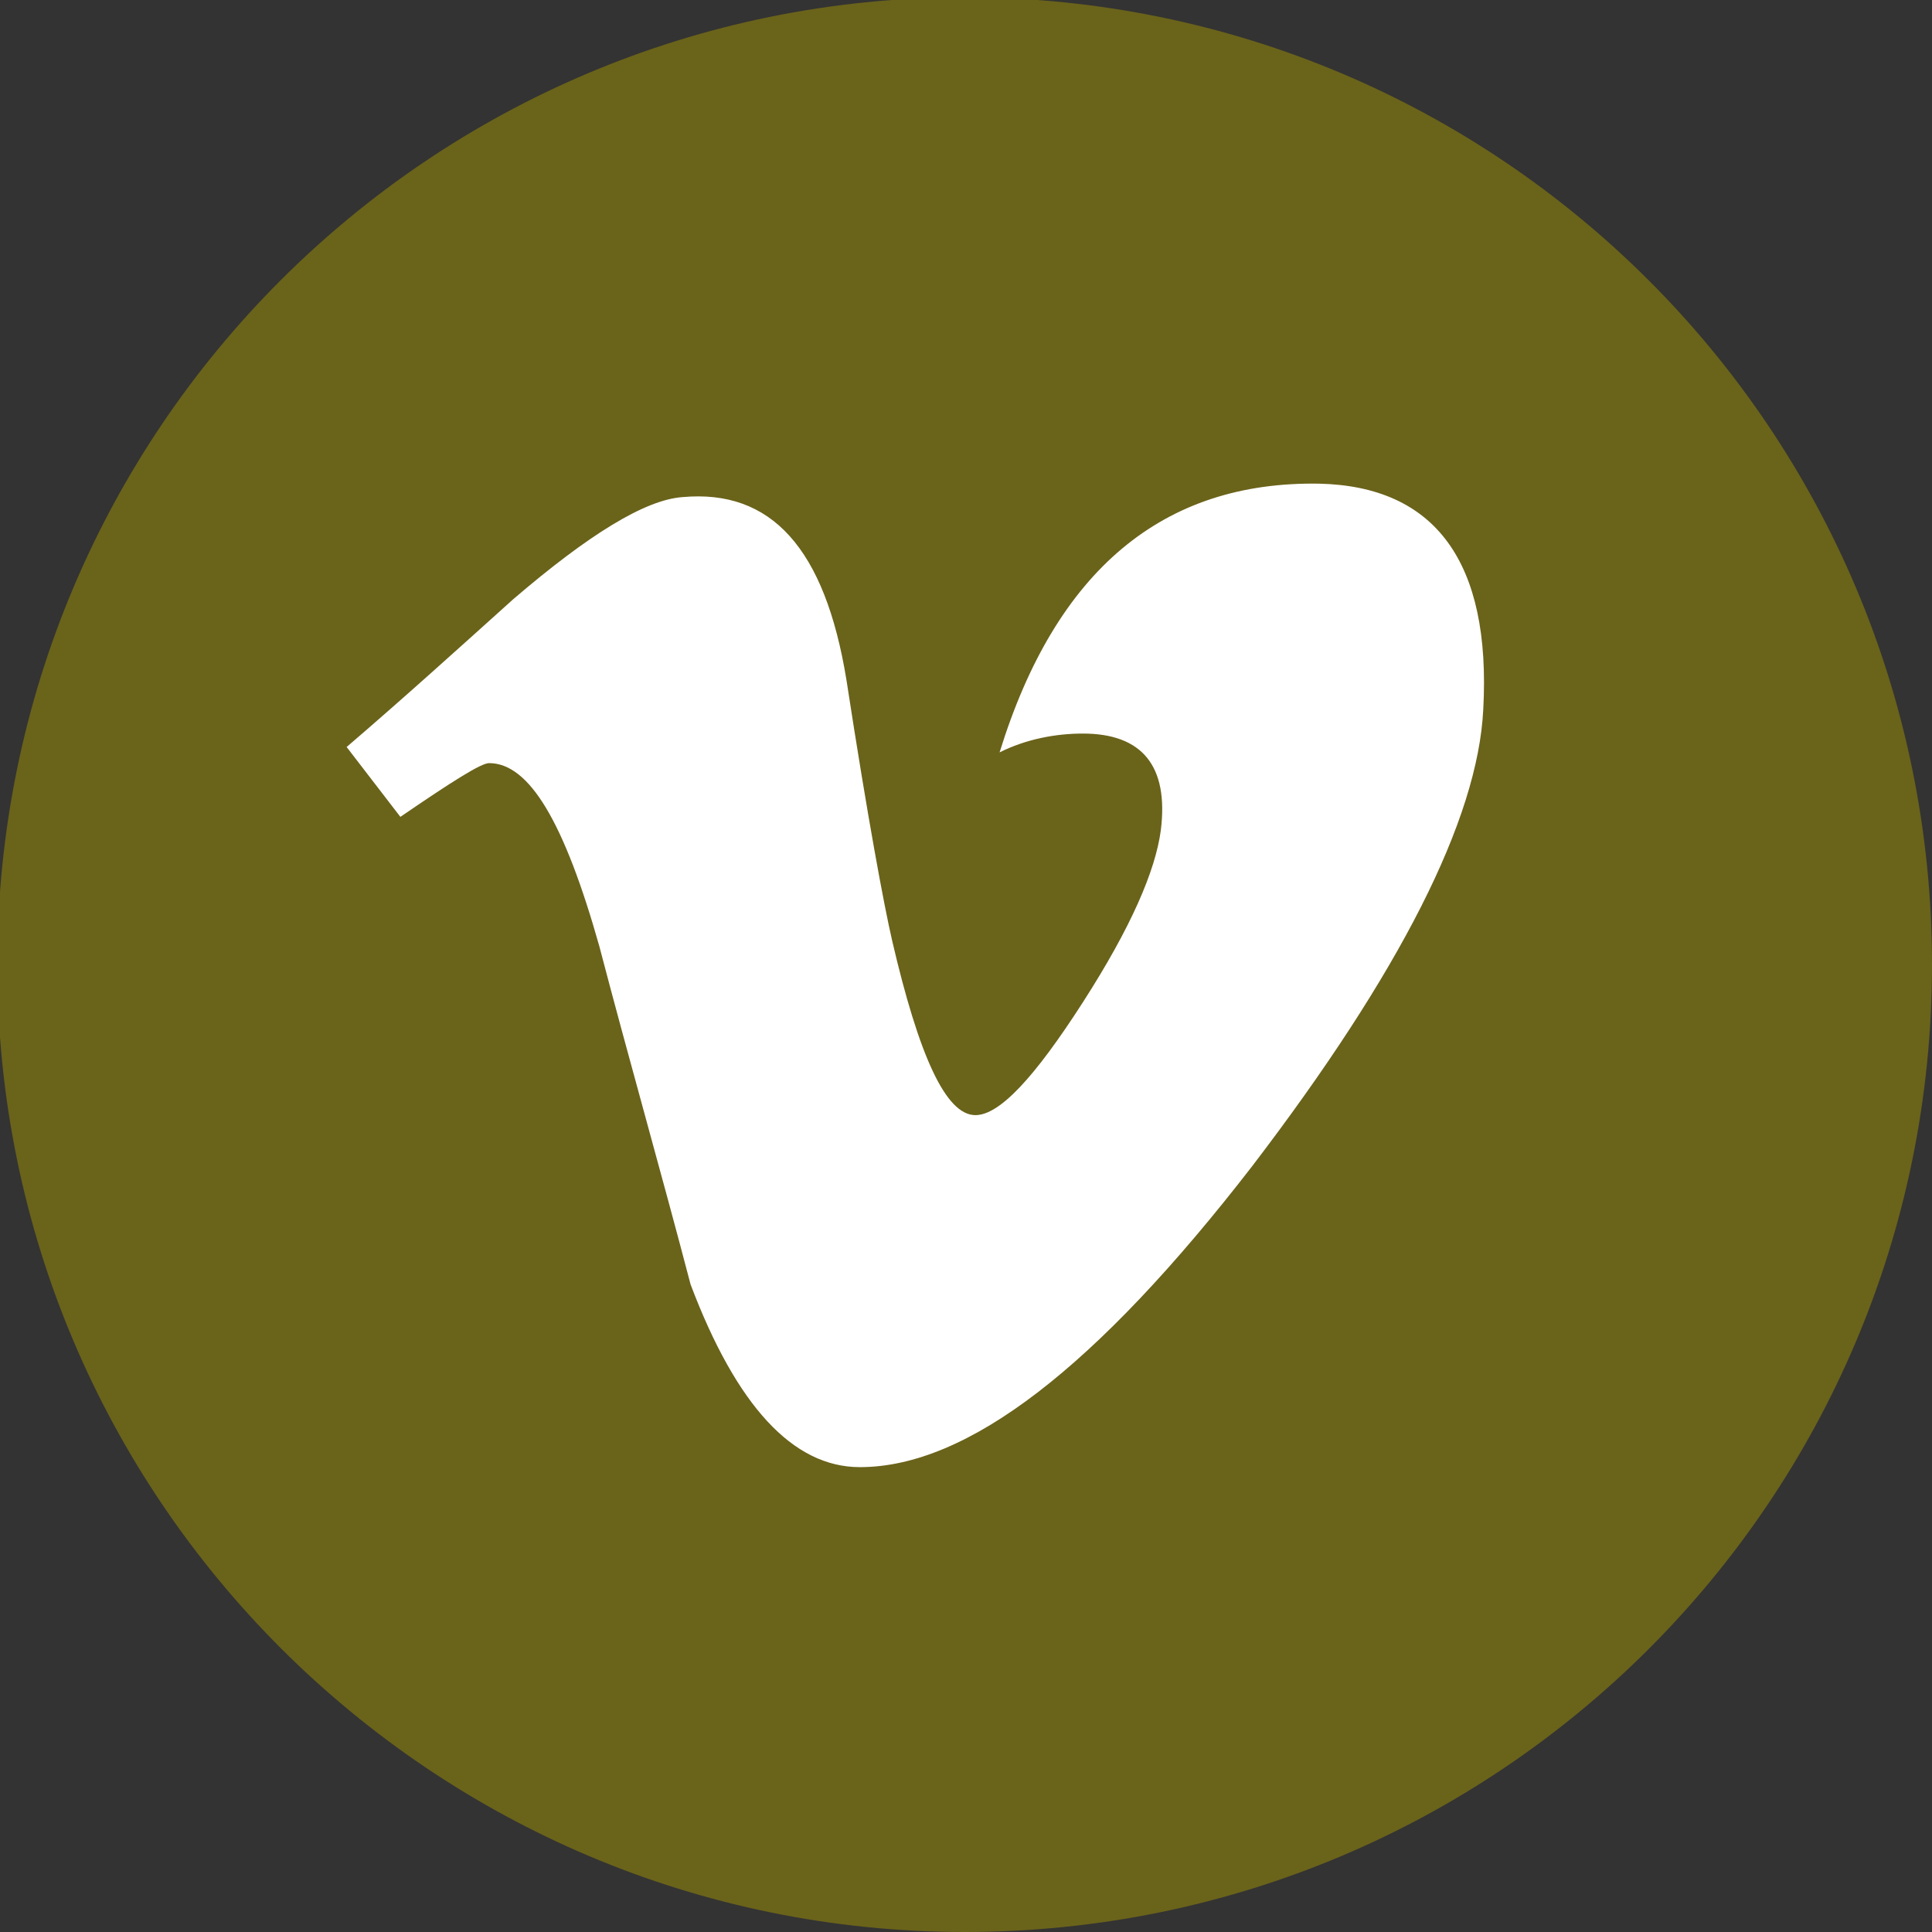 <?xml version="1.0" encoding="utf-8"?>
<!-- Generator: Adobe Illustrator 19.1.0, SVG Export Plug-In . SVG Version: 6.00 Build 0)  -->
<svg version="1.1" id="Ebene_1" xmlns="http://www.w3.org/2000/svg" xmlns:xlink="http://www.w3.org/1999/xlink" x="0px" y="0px"
	 viewBox="-615 215 71.9 71.9" style="enable-background:new -615 215 71.9 71.9;" xml:space="preserve">
<rect x="-615" y="215" width="71.9" height="71.9" fill="#333333" stroke="none"/>
<style type="text/css">
	.st0{fill:rgb(106,99,26);}
	.st1{fill:#FFFFFF;}
</style>
<g>
	<path class="st0" d="M-579.1,286.9c19.9,0,36-16.1,36-36s-16.1-36-36-36c-19.9,0-36,16.1-36,36S-598.9,286.9-579.1,286.9"/>
	<path class="st1" d="M-559.8,241.4c-0.2,4.1-3.1,9.8-8.6,17c-5.8,7.5-10.6,11.2-14.6,11.2c-2.5,0-4.6-2.3-6.3-6.8
		c-1.1-4.2-2.3-8.4-3.4-12.6c-1.3-4.6-2.6-6.8-4.1-6.8c-0.3,0-1.4,0.7-3.3,2l-2-2.6c2.1-1.8,4.2-3.7,6.2-5.5
		c2.8-2.4,4.9-3.7,6.3-3.8c3.3-0.3,5.3,1.9,6.1,6.8c0.8,5.2,1.4,8.4,1.7,9.7c1,4.3,2,6.5,3.1,6.5c0.9,0,2.2-1.4,4-4.2
		c1.8-2.8,2.7-4.9,2.9-6.4c0.3-2.4-0.7-3.6-2.9-3.6c-1,0-2.1,0.2-3.1,0.7c2.1-6.8,6.1-10.1,11.9-10
		C-561.6,233.1-559.5,235.9-559.8,241.4"/>
</g>
</svg>
